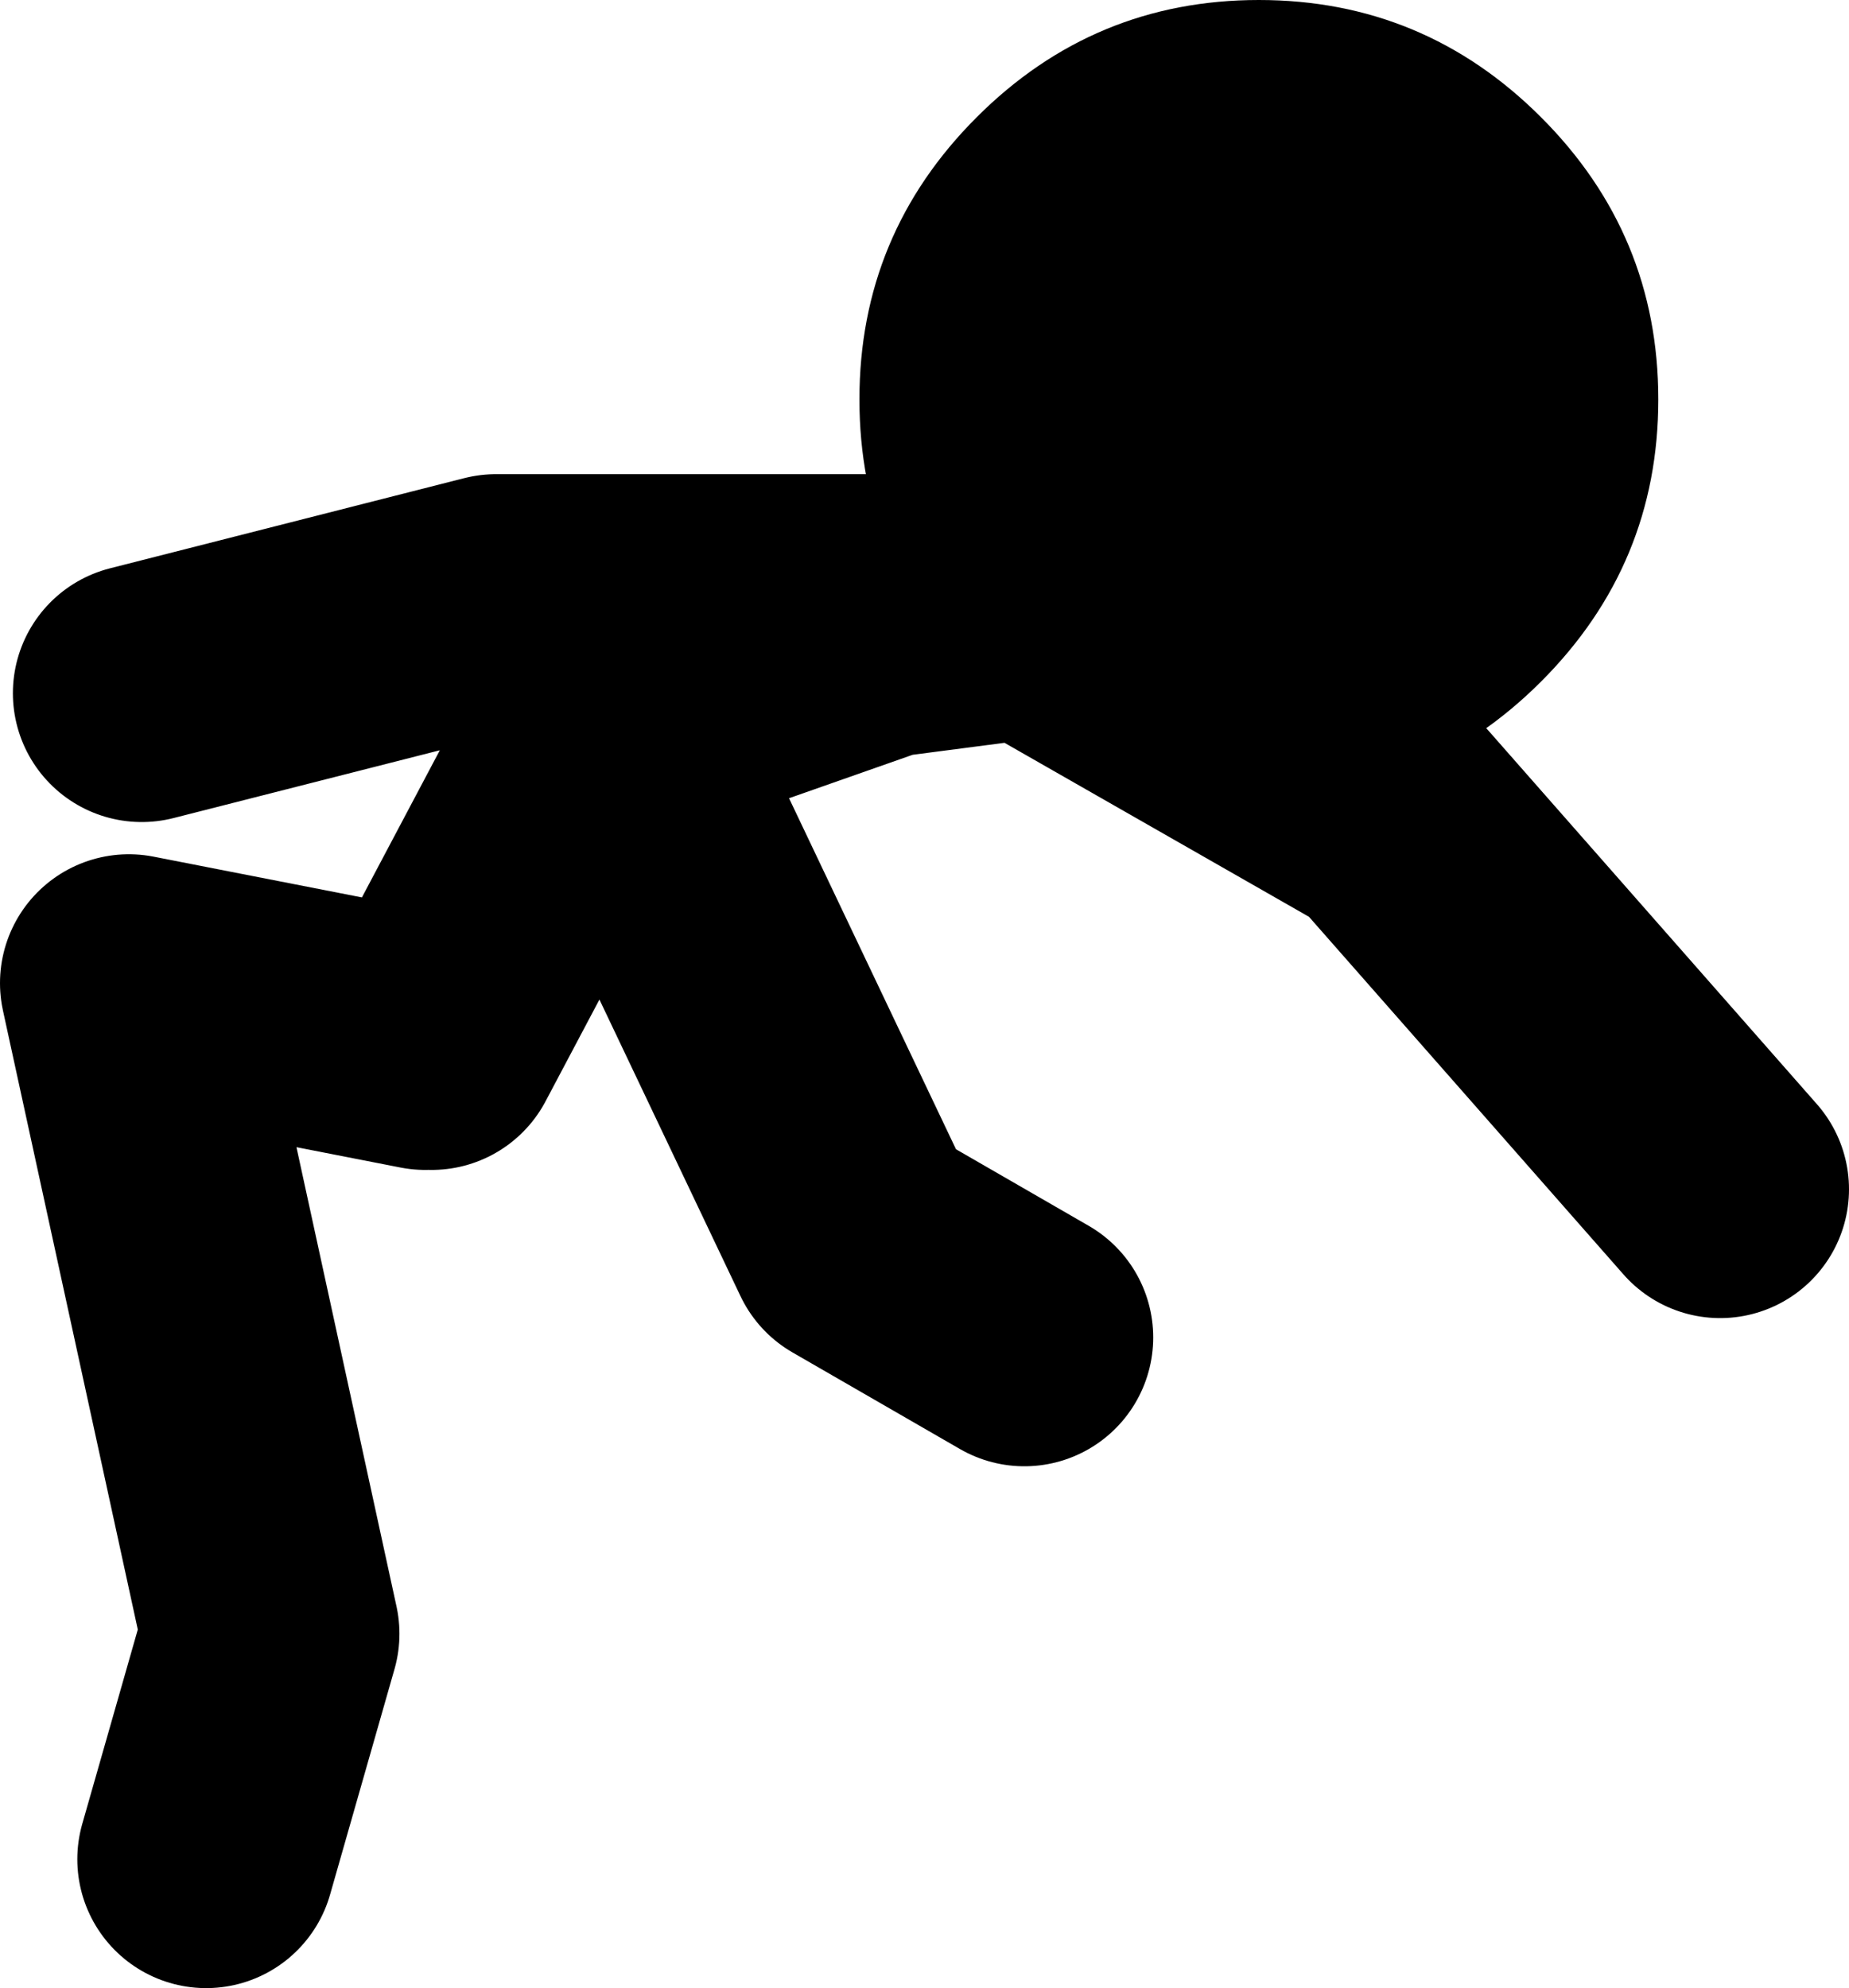 <?xml version="1.0" encoding="UTF-8" standalone="no"?>
<svg xmlns:xlink="http://www.w3.org/1999/xlink" height="77.15px" width="71.75px" xmlns="http://www.w3.org/2000/svg">
  <g transform="matrix(1.0, 0.0, 0.0, 1.0, -68.5, 52.9)">
    <path d="M106.75 -29.5 L87.75 -29.5 74.0 -26.0 M93.5 -25.25 L102.75 -28.5 108.5 -29.25 122.5 -21.25 135.25 -6.75 M85.25 -12.5 L92.0 -25.25 101.75 -4.75 108.25 -1.0 M76.5 19.25 L79.0 10.5 73.5 -14.75 85.0 -12.5" fill="none" stroke="#000000" stroke-linecap="round" stroke-linejoin="round" stroke-width="10.0"/>
    <path d="M106.4 -48.35 Q110.95 -52.9 117.35 -52.9 123.75 -52.9 128.3 -48.35 132.85 -43.8 132.85 -37.4 132.85 -31.0 128.3 -26.45 123.75 -21.9 117.35 -21.9 110.95 -21.9 106.4 -26.45 101.85 -31.0 101.85 -37.4 101.85 -43.8 106.4 -48.35" fill="#000000" fill-rule="evenodd" stroke="none"/>
  </g>
</svg>
